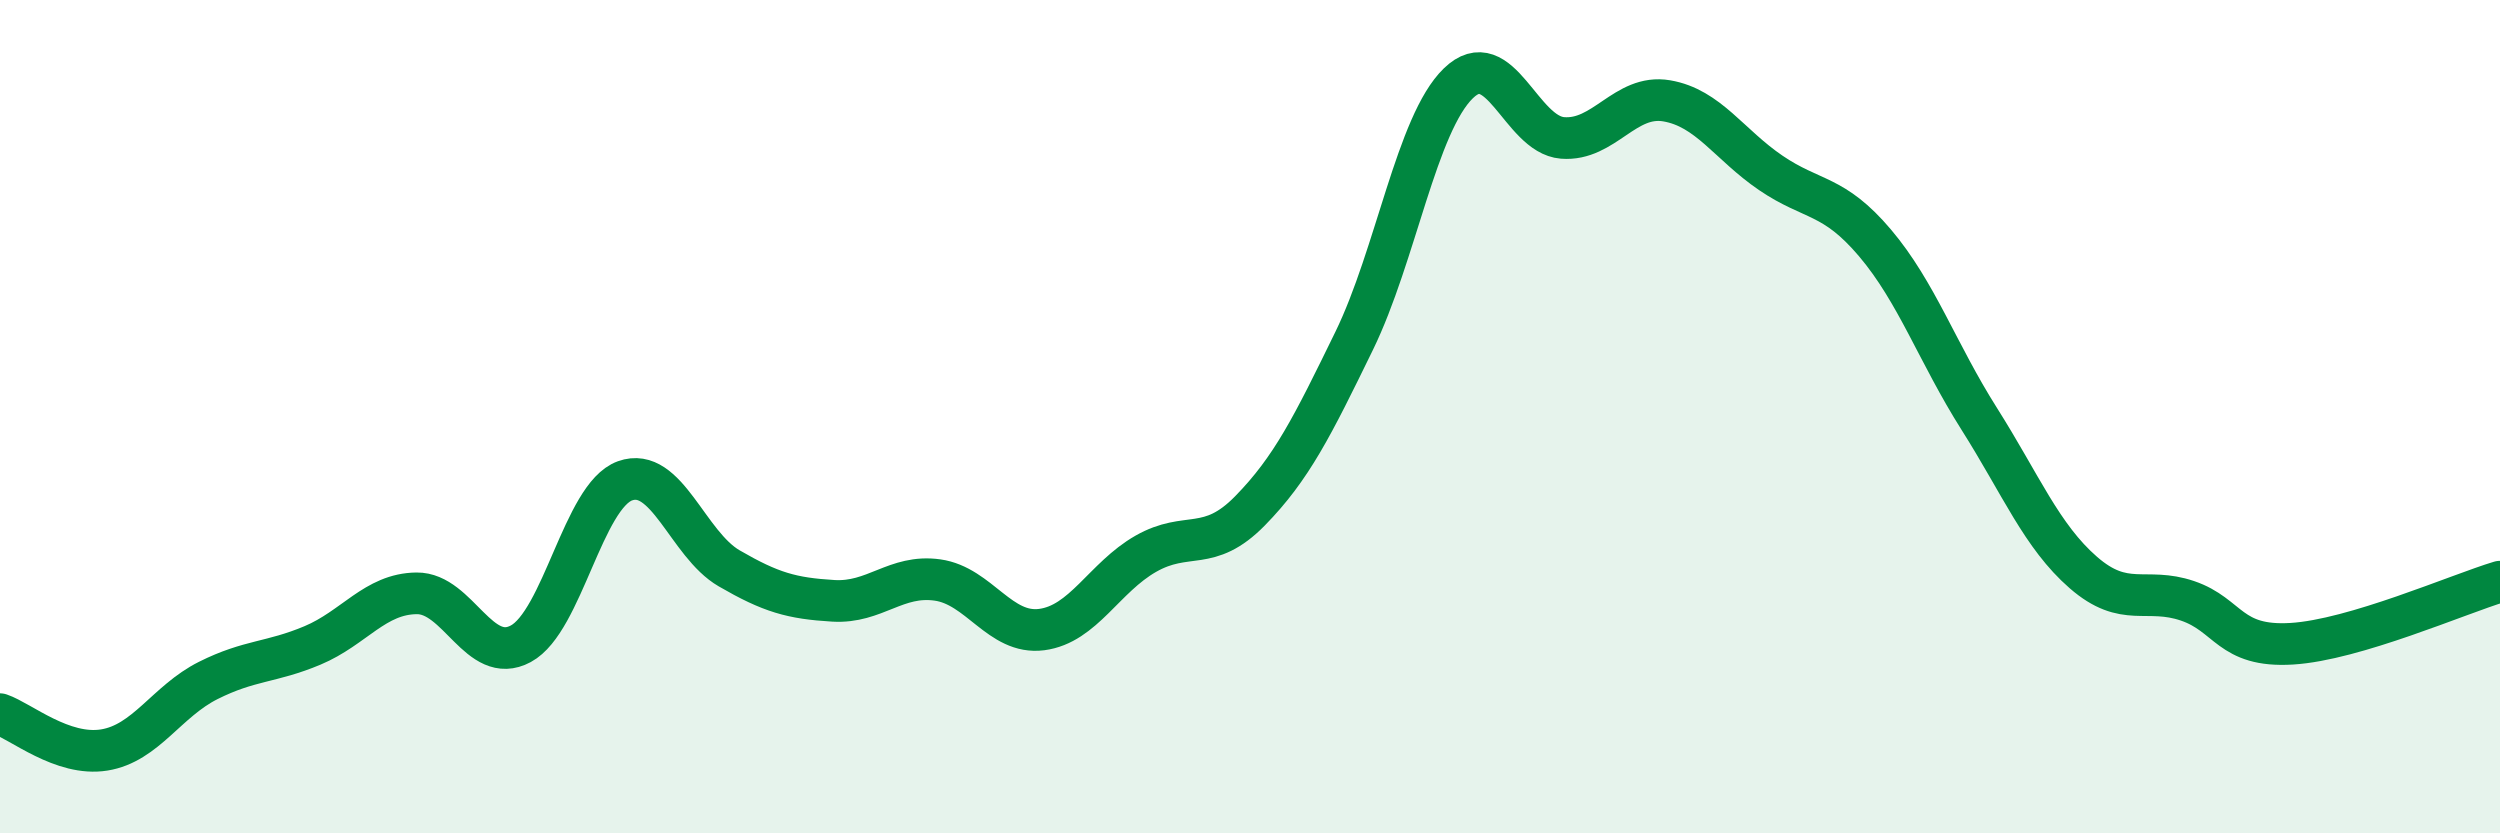 
    <svg width="60" height="20" viewBox="0 0 60 20" xmlns="http://www.w3.org/2000/svg">
      <path
        d="M 0,17.14 C 0.5,17.31 1.5,18.16 2.5,18 C 3.5,17.84 4,16.83 5,16.33 C 6,15.83 6.5,15.91 7.5,15.49 C 8.5,15.07 9,14.25 10,14.24 C 11,14.23 11.5,15.99 12.5,15.45 C 13.5,14.91 14,11.9 15,11.54 C 16,11.18 16.5,13.06 17.5,13.64 C 18.5,14.22 19,14.36 20,14.42 C 21,14.48 21.5,13.78 22.5,13.92 C 23.5,14.06 24,15.24 25,15.11 C 26,14.98 26.5,13.86 27.5,13.29 C 28.5,12.72 29,13.28 30,12.26 C 31,11.24 31.5,10.23 32.5,8.18 C 33.5,6.13 34,2.97 35,2 C 36,1.03 36.5,3.23 37.5,3.31 C 38.5,3.39 39,2.25 40,2.42 C 41,2.59 41.5,3.47 42.5,4.15 C 43.5,4.83 44,4.65 45,5.83 C 46,7.01 46.5,8.47 47.5,10.05 C 48.5,11.63 49,12.87 50,13.74 C 51,14.61 51.5,14.08 52.5,14.42 C 53.5,14.76 53.5,15.54 55,15.45 C 56.5,15.36 59,14.26 60,13.96L60 20L0 20Z"
        fill="#008740"
        opacity="0.1"
        stroke-linecap="round"
        stroke-linejoin="round"
      />
      <path
        d="M 0,17.14 C 0.5,17.31 1.5,18.16 2.5,18 C 3.5,17.84 4,16.83 5,16.33 C 6,15.83 6.5,15.91 7.5,15.49 C 8.5,15.07 9,14.25 10,14.24 C 11,14.23 11.5,15.99 12.5,15.45 C 13.5,14.91 14,11.9 15,11.54 C 16,11.18 16.5,13.06 17.5,13.64 C 18.5,14.22 19,14.36 20,14.42 C 21,14.48 21.5,13.78 22.5,13.92 C 23.5,14.06 24,15.24 25,15.11 C 26,14.98 26.5,13.86 27.5,13.29 C 28.5,12.72 29,13.28 30,12.26 C 31,11.24 31.5,10.23 32.5,8.18 C 33.5,6.13 34,2.97 35,2 C 36,1.03 36.5,3.23 37.5,3.31 C 38.5,3.39 39,2.25 40,2.42 C 41,2.59 41.5,3.47 42.5,4.15 C 43.5,4.83 44,4.65 45,5.83 C 46,7.01 46.5,8.47 47.5,10.05 C 48.5,11.63 49,12.87 50,13.74 C 51,14.61 51.5,14.08 52.5,14.42 C 53.5,14.76 53.5,15.54 55,15.45 C 56.5,15.36 59,14.26 60,13.96"
        stroke="#008740"
        stroke-width="1"
        fill="none"
        stroke-linecap="round"
        stroke-linejoin="round"
      />
    </svg>
  